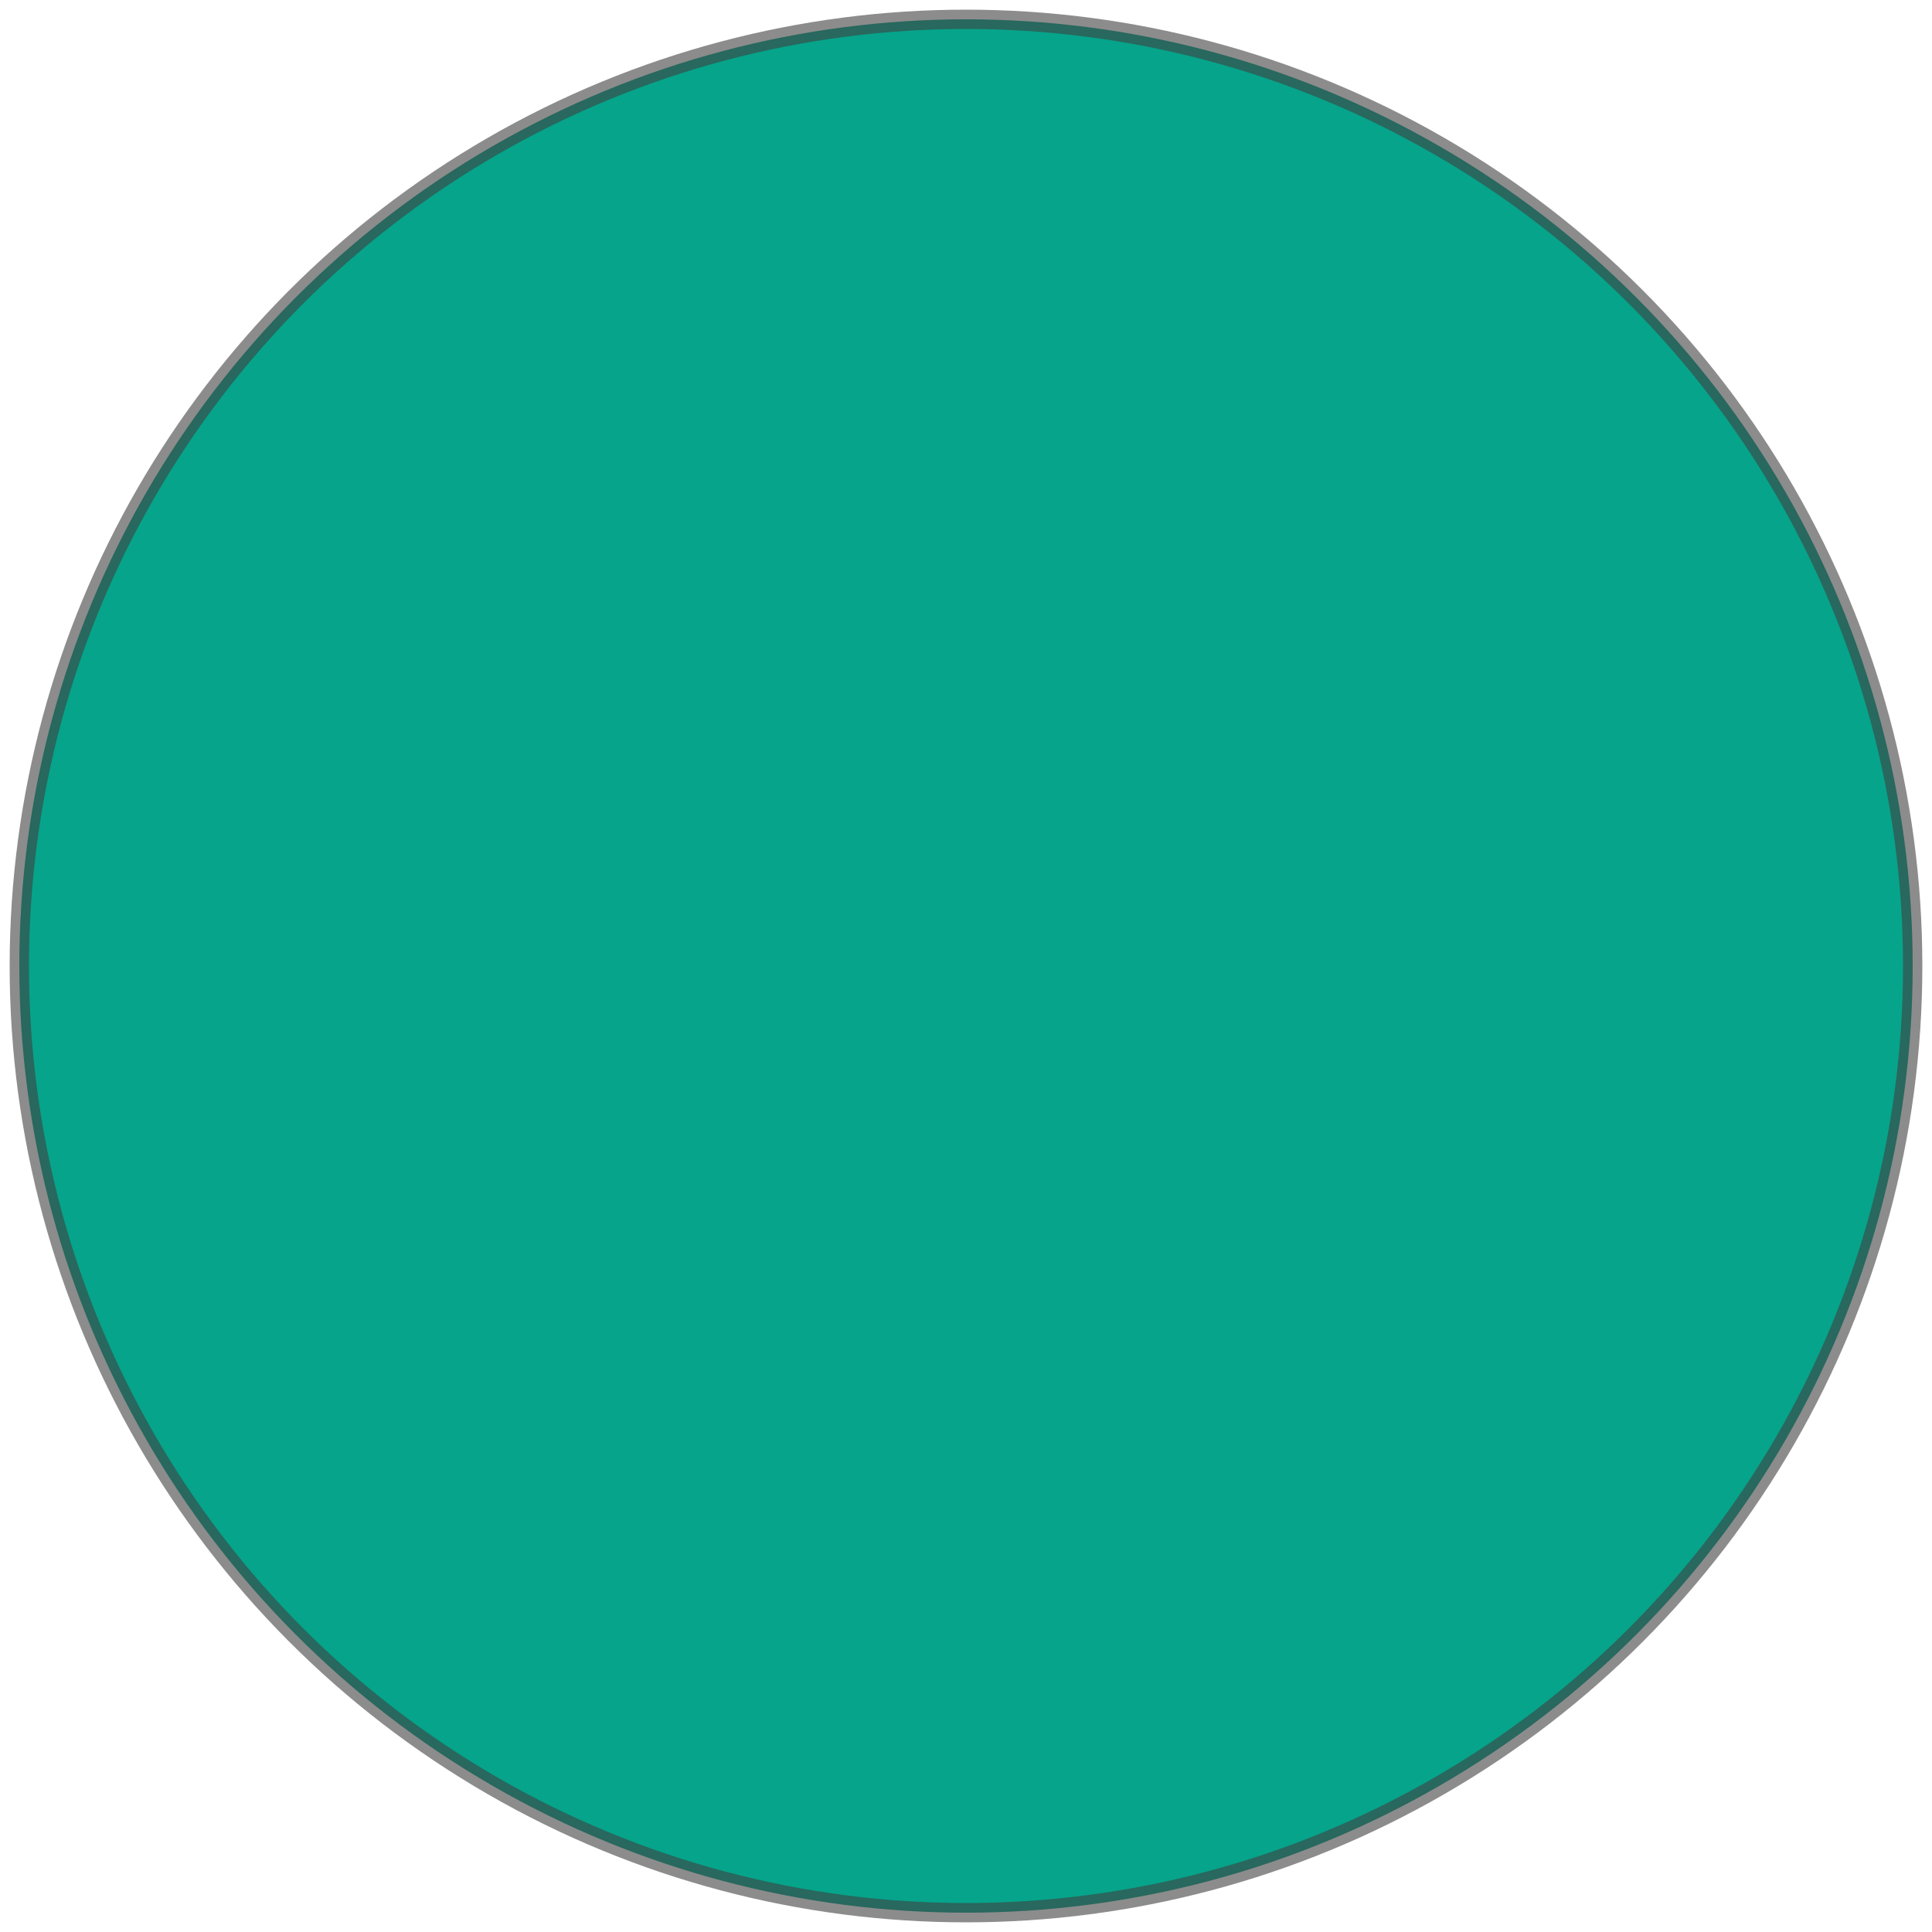 <?xml version="1.0" encoding="UTF-8" standalone="no"?>
<!DOCTYPE svg PUBLIC "-//W3C//DTD SVG 20010904//EN"
              "http://www.w3.org/TR/2001/REC-SVG-20010904/DTD/svg10.dtd">

<svg xmlns="http://www.w3.org/2000/svg" width="100" height="100">
  <circle r="49" cx="50" cy="50" fill="rgba(6, 164, 139, 1)" stroke="rgba(64,64,64,.6)" stroke-width="1" />
</svg>
